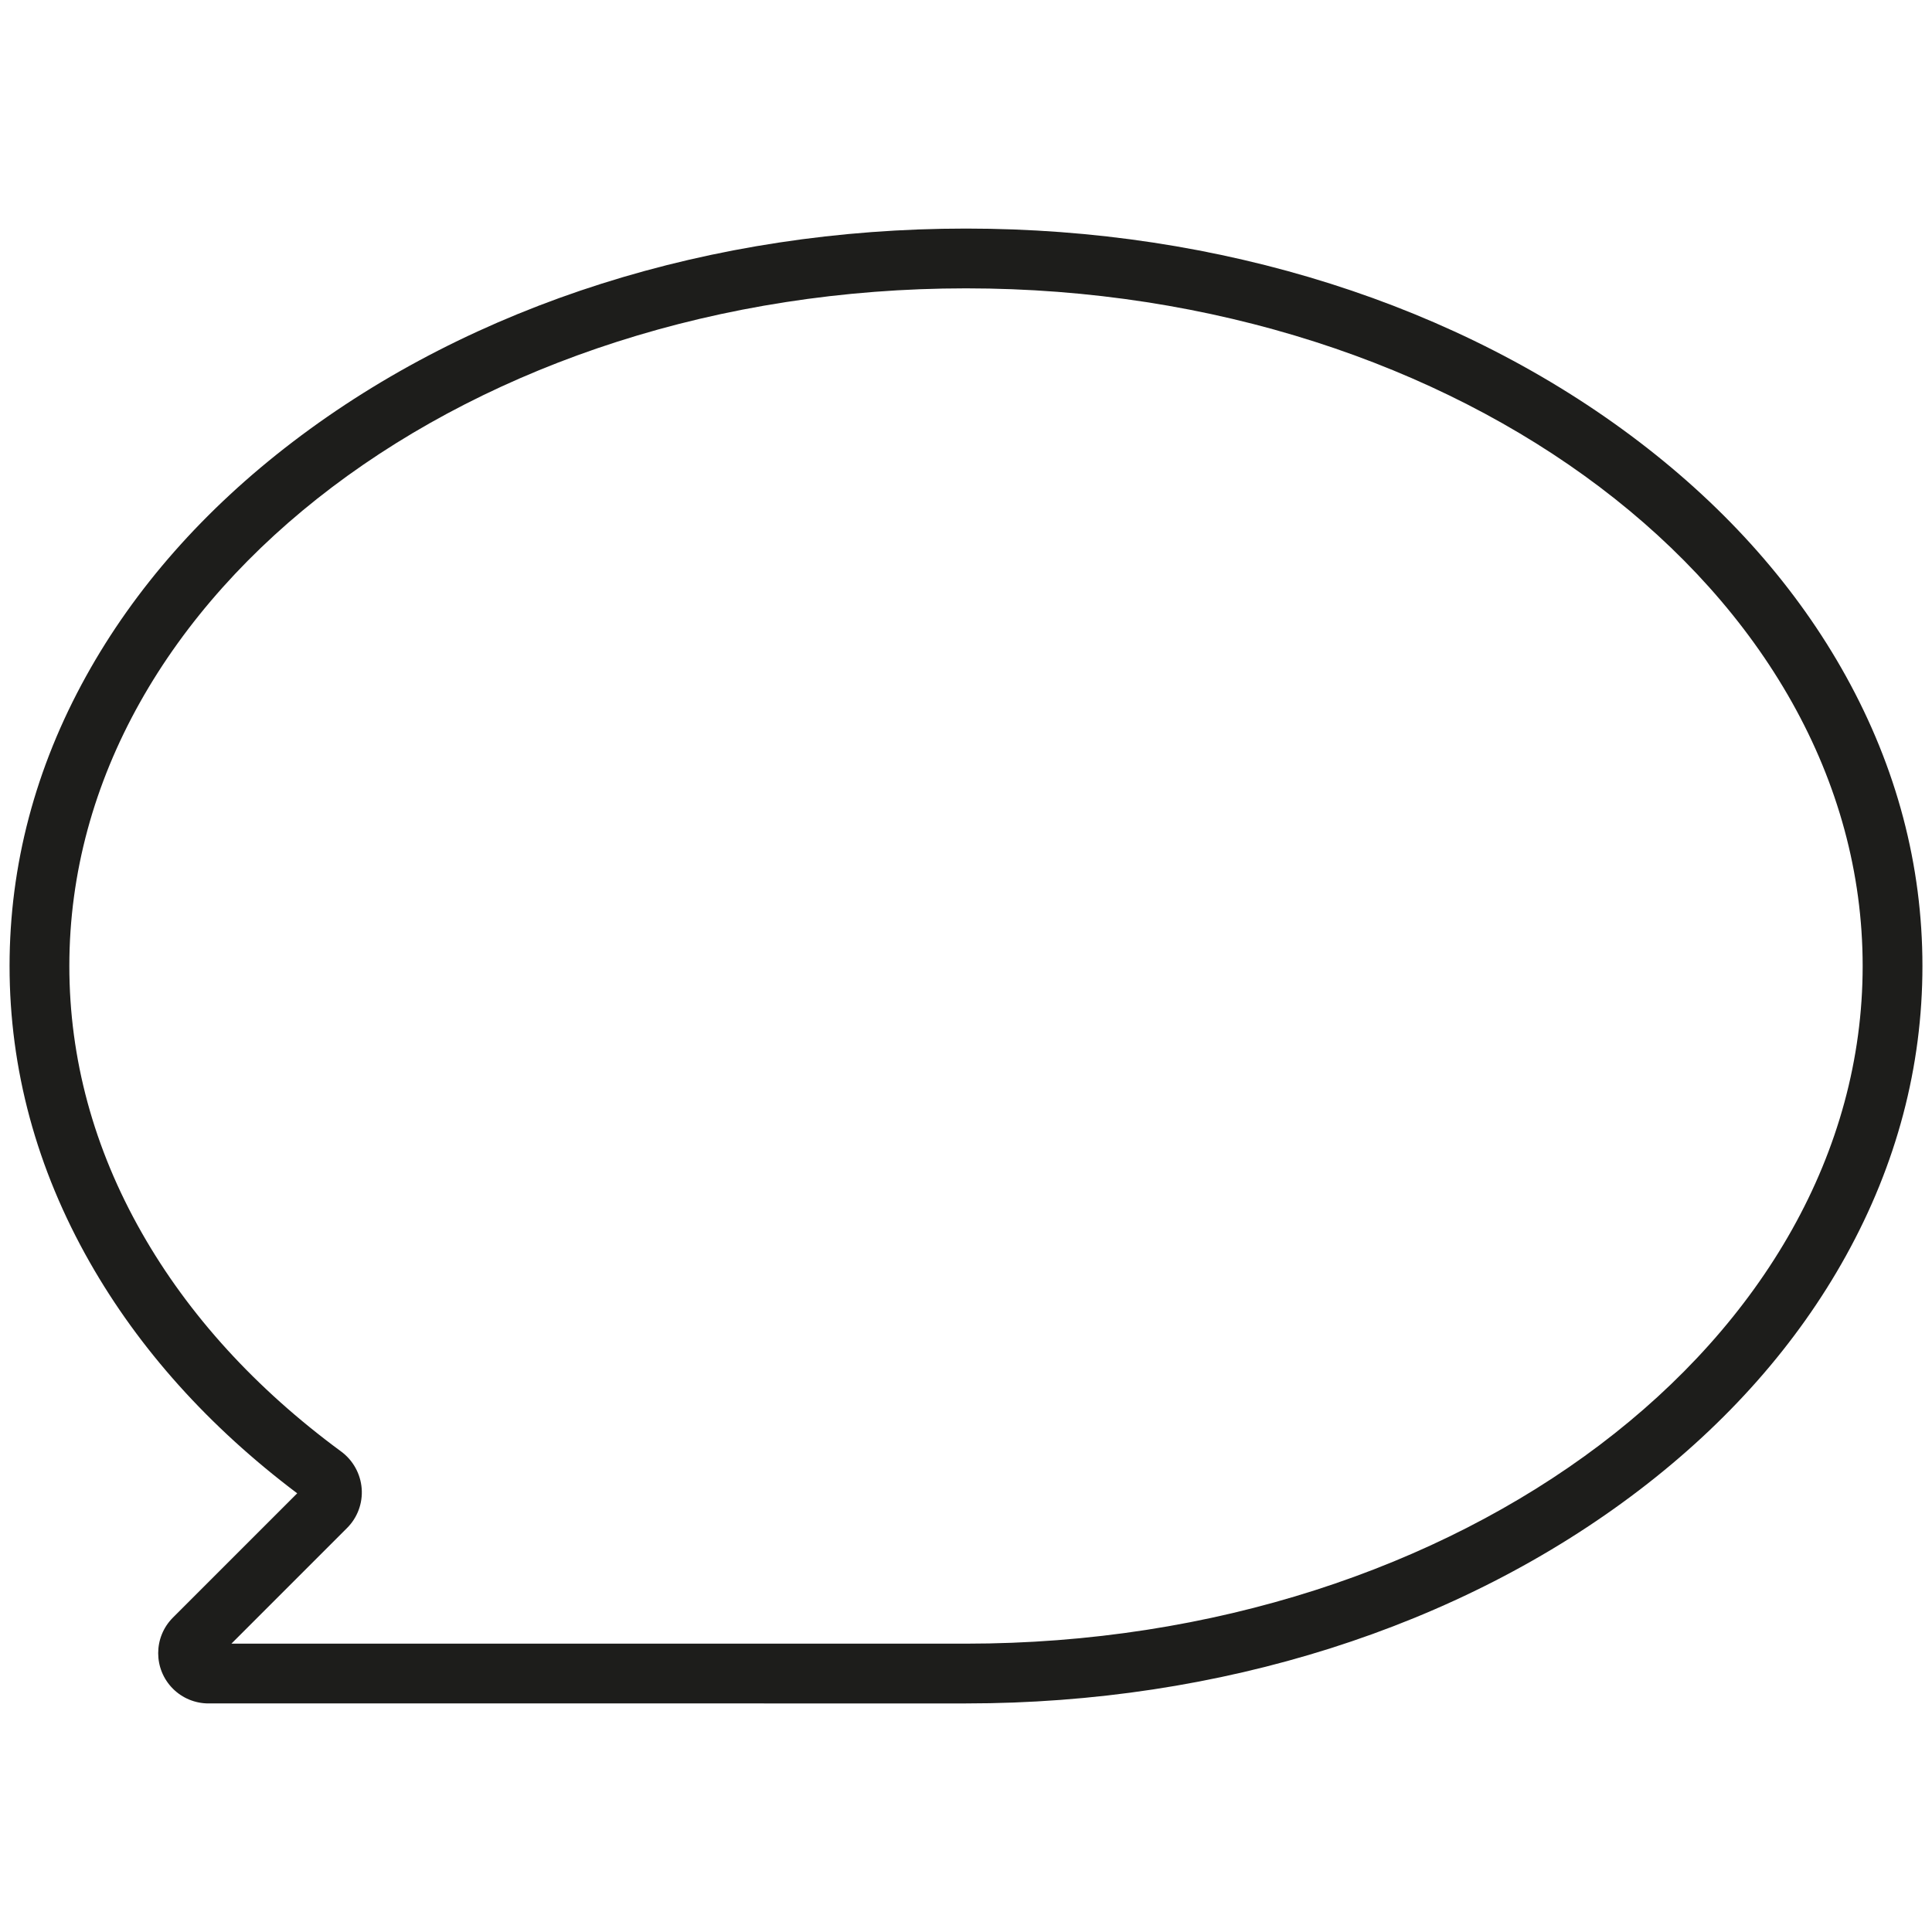 <svg version="1.1" xmlns="http://www.w3.org/2000/svg" xmlns:xlink="http://www.w3.org/1999/xlink" x="0px" y="0px"
	 width="404px" height="404px" viewBox="0 0 404 404" enable-background="new 0 0 404 404" xml:space="preserve">
<path fill="#1D1D1B" d="M385.992,141.382c-10.18-18.378-24.713-34.854-43.197-48.969C305.117,63.642,255.115,47.796,202,47.796
	S98.883,63.642,61.205,92.413c-18.484,14.115-33.018,30.591-43.196,48.969C7.386,160.56,2,180.955,2,202
	c0,21.553,5.645,42.4,16.778,61.963c10.337,18.163,24.922,34.406,43.37,48.305l-25.99,25.99c-4.105,4.105-4.105,10.763,0,14.868
	c1.972,1.971,4.646,3.078,7.434,3.078H202c53.115,0,103.117-15.845,140.795-44.617c18.484-14.114,33.018-30.591,43.197-48.968
	C396.613,243.44,402,223.045,402,202S396.613,160.56,385.992,141.382z M202,343.705H48.389l24.187-24.188
	c2.171-2.168,3.288-5.177,3.056-8.236c-0.237-3.1-1.815-5.939-4.322-7.777c-17.858-13.139-31.877-28.521-41.667-45.724
	C19.595,240.125,14.5,221.357,14.5,202c0-78.136,84.112-141.704,187.5-141.704S389.5,123.864,389.5,202
	C389.5,280.137,305.388,343.705,202,343.705z"/>
</svg>